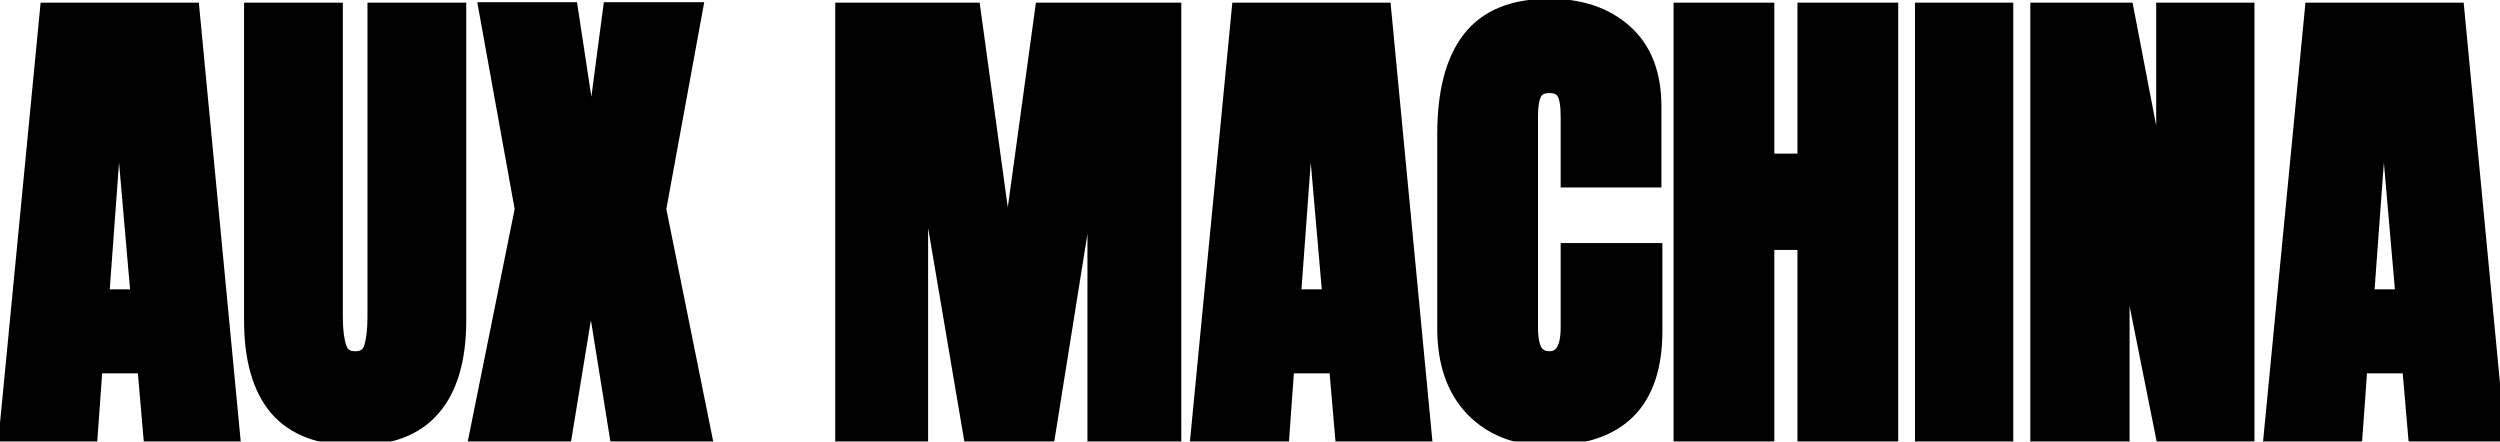 <svg width="300" height="53" viewBox="0 0 300 53" fill="none" xmlns="http://www.w3.org/2000/svg">
<mask id="path-1-outside-1_405_118" maskUnits="userSpaceOnUse" x="-1" y="-1" width="302" height="55" fill="black">
<rect fill="white" x="-1" y="-1" width="302" height="55"/>
<path d="M0.885 52L5.782 1.319H22.951L27.789 52H18.172L17.464 43.799H11.328L10.738 52H0.885ZM12.095 35.716H16.697L14.455 9.933H13.983L12.095 35.716ZM42.619 52.472C38.449 52.472 35.342 51.292 33.297 48.932C31.291 46.572 30.288 43.071 30.288 38.43V1.319H40.141V38.017C40.141 39.63 40.298 40.888 40.613 41.793C40.927 42.698 41.596 43.15 42.619 43.15C43.641 43.15 44.31 42.717 44.625 41.852C44.939 40.947 45.097 39.669 45.097 38.017V1.319H54.95V38.43C54.95 43.071 53.927 46.572 51.882 48.932C49.876 51.292 46.788 52.472 42.619 52.472ZM57.347 52L62.775 25.096L58.468 1.26H68.38L71.035 18.724L73.336 1.26H83.307L78.941 25.096L84.369 52H74.103L70.917 32.176L67.672 52H57.347ZM101.228 52V1.319H116.686L120.934 32.235L125.182 1.319H140.758V52H131.495V15.479L125.654 52H116.568L110.373 15.479V52H101.228ZM143.891 52L148.788 1.319H165.957L170.795 52H161.178L160.47 43.799H154.334L153.744 52H143.891ZM155.101 35.716H159.703L157.461 9.933H156.989L155.101 35.716ZM185.684 52.472C181.986 52.472 179.017 51.312 176.775 48.991C174.572 46.67 173.471 43.484 173.471 39.433V16.069C173.471 11.034 174.474 7.239 176.48 4.682C178.486 2.125 181.632 0.847 185.92 0.847C189.656 0.847 192.665 1.87 194.947 3.915C197.228 5.96 198.369 8.91 198.369 12.765V21.497H188.28V14.004C188.28 12.549 188.103 11.546 187.749 10.995C187.395 10.444 186.785 10.169 185.92 10.169C185.015 10.169 184.386 10.484 184.032 11.113C183.717 11.742 183.56 12.667 183.56 13.886V39.315C183.56 40.652 183.756 41.636 184.15 42.265C184.543 42.855 185.133 43.15 185.92 43.15C187.493 43.15 188.28 41.872 188.28 39.315V30.17H198.487V39.728C198.487 48.224 194.219 52.472 185.684 52.472ZM201.828 52V1.319H211.917V19.432H216.696V1.319H226.785V52H216.696V28.99H211.917V52H201.828ZM230.798 52V1.319H240.592V52H230.798ZM244.638 52V1.319H255.081L259.742 25.568V1.319H269.536V52H259.624L254.55 26.63V52H244.638ZM272.665 52L277.562 1.319H294.731L299.569 52H289.952L289.244 43.799H283.108L282.518 52H272.665ZM283.875 35.716H288.477L286.235 9.933H285.763L283.875 35.716Z"/>
</mask>
<path d="M0.885 52L5.782 1.319H22.951L27.789 52H18.172L17.464 43.799H11.328L10.738 52H0.885ZM12.095 35.716H16.697L14.455 9.933H13.983L12.095 35.716ZM42.619 52.472C38.449 52.472 35.342 51.292 33.297 48.932C31.291 46.572 30.288 43.071 30.288 38.43V1.319H40.141V38.017C40.141 39.63 40.298 40.888 40.613 41.793C40.927 42.698 41.596 43.15 42.619 43.15C43.641 43.15 44.31 42.717 44.625 41.852C44.939 40.947 45.097 39.669 45.097 38.017V1.319H54.95V38.43C54.95 43.071 53.927 46.572 51.882 48.932C49.876 51.292 46.788 52.472 42.619 52.472ZM57.347 52L62.775 25.096L58.468 1.26H68.38L71.035 18.724L73.336 1.26H83.307L78.941 25.096L84.369 52H74.103L70.917 32.176L67.672 52H57.347ZM101.228 52V1.319H116.686L120.934 32.235L125.182 1.319H140.758V52H131.495V15.479L125.654 52H116.568L110.373 15.479V52H101.228ZM143.891 52L148.788 1.319H165.957L170.795 52H161.178L160.47 43.799H154.334L153.744 52H143.891ZM155.101 35.716H159.703L157.461 9.933H156.989L155.101 35.716ZM185.684 52.472C181.986 52.472 179.017 51.312 176.775 48.991C174.572 46.67 173.471 43.484 173.471 39.433V16.069C173.471 11.034 174.474 7.239 176.48 4.682C178.486 2.125 181.632 0.847 185.92 0.847C189.656 0.847 192.665 1.87 194.947 3.915C197.228 5.96 198.369 8.91 198.369 12.765V21.497H188.28V14.004C188.28 12.549 188.103 11.546 187.749 10.995C187.395 10.444 186.785 10.169 185.92 10.169C185.015 10.169 184.386 10.484 184.032 11.113C183.717 11.742 183.56 12.667 183.56 13.886V39.315C183.56 40.652 183.756 41.636 184.15 42.265C184.543 42.855 185.133 43.15 185.92 43.15C187.493 43.15 188.28 41.872 188.28 39.315V30.17H198.487V39.728C198.487 48.224 194.219 52.472 185.684 52.472ZM201.828 52V1.319H211.917V19.432H216.696V1.319H226.785V52H216.696V28.99H211.917V52H201.828ZM230.798 52V1.319H240.592V52H230.798ZM244.638 52V1.319H255.081L259.742 25.568V1.319H269.536V52H259.624L254.55 26.63V52H244.638ZM272.665 52L277.562 1.319H294.731L299.569 52H289.952L289.244 43.799H283.108L282.518 52H272.665ZM283.875 35.716H288.477L286.235 9.933H285.763L283.875 35.716Z" fill="black"/>
<path d="M0.885 52L-0.11 51.904L-0.216 53H0.885V52ZM5.782 1.319V0.319H4.874L4.787 1.223L5.782 1.319ZM22.951 1.319L23.947 1.224L23.86 0.319H22.951V1.319ZM27.789 52V53H28.889L28.785 51.905L27.789 52ZM18.172 52L17.176 52.086L17.255 53H18.172V52ZM17.464 43.799L18.46 43.713L18.381 42.799H17.464V43.799ZM11.328 43.799V42.799H10.397L10.331 43.727L11.328 43.799ZM10.738 52V53H11.669L11.735 52.072L10.738 52ZM12.095 35.716L11.098 35.643L11.019 36.716H12.095V35.716ZM16.697 35.716V36.716H17.788L17.693 35.629L16.697 35.716ZM14.455 9.933L15.451 9.846L15.372 8.933H14.455V9.933ZM13.983 9.933V8.933H13.053L12.986 9.86L13.983 9.933ZM1.88 52.096L6.777 1.415L4.787 1.223L-0.11 51.904L1.88 52.096ZM5.782 2.319H22.951V0.319H5.782V2.319ZM21.956 1.414L26.794 52.095L28.785 51.905L23.947 1.224L21.956 1.414ZM27.789 51H18.172V53H27.789V51ZM19.168 51.914L18.46 43.713L16.468 43.885L17.176 52.086L19.168 51.914ZM17.464 42.799H11.328V44.799H17.464V42.799ZM10.331 43.727L9.741 51.928L11.735 52.072L12.325 43.871L10.331 43.727ZM10.738 51H0.885V53H10.738V51ZM12.095 36.716H16.697V34.716H12.095V36.716ZM17.693 35.629L15.451 9.846L13.459 10.02L15.701 35.803L17.693 35.629ZM14.455 8.933H13.983V10.933H14.455V8.933ZM12.986 9.86L11.098 35.643L13.092 35.789L14.98 10.006L12.986 9.86ZM33.297 48.932L32.535 49.58L32.541 49.587L33.297 48.932ZM30.288 1.319V0.319H29.288V1.319H30.288ZM40.141 1.319H41.141V0.319H40.141V1.319ZM44.625 41.852L45.565 42.194L45.569 42.181L44.625 41.852ZM45.097 1.319V0.319H44.097V1.319H45.097ZM54.95 1.319H55.95V0.319H54.95V1.319ZM51.882 48.932L51.126 48.277L51.12 48.284L51.882 48.932ZM42.619 51.472C38.637 51.472 35.85 50.351 34.052 48.277L32.541 49.587C34.835 52.233 38.262 53.472 42.619 53.472V51.472ZM34.059 48.284C32.267 46.176 31.288 42.948 31.288 38.43H29.288C29.288 43.194 30.314 46.968 32.535 49.58L34.059 48.284ZM31.288 38.43V1.319H29.288V38.43H31.288ZM30.288 2.319H40.141V0.319H30.288V2.319ZM39.141 1.319V38.017H41.141V1.319H39.141ZM39.141 38.017C39.141 39.676 39.3 41.063 39.668 42.121L41.557 41.465C41.296 40.713 41.141 39.583 41.141 38.017H39.141ZM39.668 42.121C39.883 42.738 40.245 43.271 40.79 43.639C41.329 44.004 41.961 44.15 42.619 44.15V42.15C42.254 42.15 42.04 42.07 41.911 41.983C41.786 41.898 41.657 41.752 41.557 41.465L39.668 42.121ZM42.619 44.15C43.269 44.15 43.894 44.012 44.431 43.665C44.975 43.312 45.345 42.798 45.565 42.194L43.685 41.51C43.59 41.772 43.468 41.906 43.344 41.986C43.212 42.072 42.992 42.15 42.619 42.15V44.15ZM45.569 42.181C45.938 41.12 46.097 39.712 46.097 38.017H44.097C44.097 39.626 43.941 40.774 43.68 41.523L45.569 42.181ZM46.097 38.017V1.319H44.097V38.017H46.097ZM45.097 2.319H54.95V0.319H45.097V2.319ZM53.95 1.319V38.43H55.95V1.319H53.95ZM53.95 38.43C53.95 42.944 52.953 46.169 51.126 48.277L52.637 49.587C54.901 46.974 55.95 43.198 55.95 38.43H53.95ZM51.12 48.284C49.364 50.35 46.602 51.472 42.619 51.472V53.472C46.974 53.472 50.388 52.234 52.644 49.58L51.12 48.284ZM57.347 52L56.367 51.802L56.125 53H57.347V52ZM62.775 25.096L63.755 25.294L63.793 25.106L63.759 24.918L62.775 25.096ZM58.468 1.26V0.26H57.271L57.484 1.438L58.468 1.26ZM68.38 1.26L69.369 1.11L69.24 0.26H68.38V1.26ZM71.035 18.724L70.046 18.874L72.026 18.855L71.035 18.724ZM73.336 1.26V0.26H72.459L72.345 1.129L73.336 1.26ZM83.307 1.26L84.291 1.44L84.507 0.26H83.307V1.26ZM78.941 25.096L77.957 24.916L77.923 25.105L77.961 25.294L78.941 25.096ZM84.369 52V53H85.591L85.349 51.802L84.369 52ZM74.103 52L73.116 52.159L73.251 53H74.103V52ZM70.917 32.176L71.904 32.017L69.93 32.014L70.917 32.176ZM67.672 52V53H68.522L68.659 52.161L67.672 52ZM58.327 52.198L63.755 25.294L61.795 24.898L56.367 51.802L58.327 52.198ZM63.759 24.918L59.452 1.082L57.484 1.438L61.791 25.274L63.759 24.918ZM58.468 2.26H68.38V0.26H58.468V2.26ZM67.391 1.41L70.046 18.874L72.024 18.574L69.369 1.11L67.391 1.41ZM72.026 18.855L74.328 1.391L72.345 1.129L70.044 18.593L72.026 18.855ZM73.336 2.26H83.307V0.26H73.336V2.26ZM82.323 1.08L77.957 24.916L79.925 25.276L84.291 1.44L82.323 1.08ZM77.961 25.294L83.389 52.198L85.349 51.802L79.921 24.898L77.961 25.294ZM84.369 51H74.103V53H84.369V51ZM75.09 51.841L71.904 32.017L69.93 32.335L73.116 52.159L75.09 51.841ZM69.93 32.014L66.685 51.839L68.659 52.161L71.904 32.337L69.93 32.014ZM67.672 51H57.347V53H67.672V51ZM101.228 52H100.228V53H101.228V52ZM101.228 1.319V0.319H100.228V1.319H101.228ZM116.686 1.319L117.677 1.183L117.558 0.319H116.686V1.319ZM120.934 32.235L119.944 32.371H121.925L120.934 32.235ZM125.182 1.319V0.319H124.31L124.192 1.183L125.182 1.319ZM140.758 1.319H141.758V0.319H140.758V1.319ZM140.758 52V53H141.758V52H140.758ZM131.495 52H130.495V53H131.495V52ZM131.495 15.479H132.495L130.508 15.321L131.495 15.479ZM125.654 52V53H126.507L126.642 52.158L125.654 52ZM116.568 52L115.582 52.167L115.724 53H116.568V52ZM110.373 15.479L111.359 15.312L109.373 15.479H110.373ZM110.373 52V53H111.373V52H110.373ZM102.228 52V1.319H100.228V52H102.228ZM101.228 2.319H116.686V0.319H101.228V2.319ZM115.696 1.455L119.944 32.371L121.925 32.099L117.677 1.183L115.696 1.455ZM121.925 32.371L126.173 1.455L124.192 1.183L119.944 32.099L121.925 32.371ZM125.182 2.319H140.758V0.319H125.182V2.319ZM139.758 1.319V52H141.758V1.319H139.758ZM140.758 51H131.495V53H140.758V51ZM132.495 52V15.479H130.495V52H132.495ZM130.508 15.321L124.667 51.842L126.642 52.158L132.483 15.637L130.508 15.321ZM125.654 51H116.568V53H125.654V51ZM117.554 51.833L111.359 15.312L109.387 15.646L115.582 52.167L117.554 51.833ZM109.373 15.479V52H111.373V15.479H109.373ZM110.373 51H101.228V53H110.373V51ZM143.891 52L142.895 51.904L142.79 53H143.891V52ZM148.788 1.319V0.319H147.88L147.792 1.223L148.788 1.319ZM165.957 1.319L166.952 1.224L166.866 0.319H165.957V1.319ZM170.795 52V53H171.895L171.79 51.905L170.795 52ZM161.178 52L160.182 52.086L160.26 53H161.178V52ZM160.47 43.799L161.466 43.713L161.387 42.799H160.47V43.799ZM154.334 43.799V42.799H153.403L153.336 43.727L154.334 43.799ZM153.744 52V53H154.674L154.741 52.072L153.744 52ZM155.101 35.716L154.104 35.643L154.025 36.716H155.101V35.716ZM159.703 35.716V36.716H160.794L160.699 35.629L159.703 35.716ZM157.461 9.933L158.457 9.846L158.378 8.933H157.461V9.933ZM156.989 9.933V8.933H156.059L155.992 9.86L156.989 9.933ZM144.886 52.096L149.783 1.415L147.792 1.223L142.895 51.904L144.886 52.096ZM148.788 2.319H165.957V0.319H148.788V2.319ZM164.961 1.414L169.799 52.095L171.79 51.905L166.952 1.224L164.961 1.414ZM170.795 51H161.178V53H170.795V51ZM162.174 51.914L161.466 43.713L159.474 43.885L160.182 52.086L162.174 51.914ZM160.47 42.799H154.334V44.799H160.47V42.799ZM153.336 43.727L152.746 51.928L154.741 52.072L155.331 43.871L153.336 43.727ZM153.744 51H143.891V53H153.744V51ZM155.101 36.716H159.703V34.716H155.101V36.716ZM160.699 35.629L158.457 9.846L156.465 10.02L158.707 35.803L160.699 35.629ZM157.461 8.933H156.989V10.933H157.461V8.933ZM155.992 9.86L154.104 35.643L156.098 35.789L157.986 10.006L155.992 9.86ZM176.775 48.991L176.049 49.679L176.055 49.686L176.775 48.991ZM176.48 4.682L177.266 5.299L176.48 4.682ZM194.947 3.915L195.614 3.17L194.947 3.915ZM198.369 21.497V22.497H199.369V21.497H198.369ZM188.28 21.497H187.28V22.497H188.28V21.497ZM187.749 10.995L188.59 10.454L187.749 10.995ZM184.032 11.113L183.16 10.623L183.148 10.644L183.137 10.666L184.032 11.113ZM184.15 42.265L183.302 42.795L183.309 42.807L183.318 42.82L184.15 42.265ZM188.28 30.17V29.17H187.28V30.17H188.28ZM198.487 30.17H199.487V29.17H198.487V30.17ZM185.684 51.472C182.214 51.472 179.519 50.393 177.494 48.296L176.055 49.686C178.514 52.23 181.758 53.472 185.684 53.472V51.472ZM177.5 48.303C175.517 46.214 174.471 43.299 174.471 39.433H172.471C172.471 43.669 173.627 47.127 176.049 49.679L177.5 48.303ZM174.471 39.433V16.069H172.471V39.433H174.471ZM174.471 16.069C174.471 11.142 175.456 7.606 177.266 5.299L175.693 4.065C173.491 6.871 172.471 10.927 172.471 16.069H174.471ZM177.266 5.299C179.026 3.057 181.833 1.847 185.92 1.847V-0.153C181.431 -0.153 177.945 1.194 175.693 4.065L177.266 5.299ZM185.92 1.847C189.467 1.847 192.219 2.813 194.279 4.66L195.614 3.17C193.111 0.926 189.846 -0.153 185.92 -0.153V1.847ZM194.279 4.66C196.297 6.468 197.369 9.116 197.369 12.765H199.369C199.369 8.705 198.159 5.452 195.614 3.17L194.279 4.66ZM197.369 12.765V21.497H199.369V12.765H197.369ZM198.369 20.497H188.28V22.497H198.369V20.497ZM189.28 21.497V14.004H187.28V21.497H189.28ZM189.28 14.004C189.28 13.241 189.234 12.564 189.132 11.986C189.032 11.419 188.867 10.886 188.59 10.454L186.907 11.536C186.984 11.655 187.085 11.898 187.162 12.334C187.237 12.76 187.28 13.312 187.28 14.004H189.28ZM188.59 10.454C187.994 9.528 187.003 9.169 185.92 9.169V11.169C186.567 11.169 186.795 11.361 186.907 11.536L188.59 10.454ZM185.92 9.169C184.761 9.169 183.738 9.595 183.16 10.623L184.903 11.603C185.033 11.372 185.269 11.169 185.92 11.169V9.169ZM183.137 10.666C182.72 11.501 182.56 12.61 182.56 13.886H184.56C184.56 12.724 184.714 11.984 184.926 11.56L183.137 10.666ZM182.56 13.886V39.315H184.56V13.886H182.56ZM182.56 39.315C182.56 40.71 182.757 41.924 183.302 42.795L184.998 41.735C184.755 41.347 184.56 40.595 184.56 39.315H182.56ZM183.318 42.82C183.919 43.722 184.842 44.15 185.92 44.15V42.15C185.424 42.15 185.167 41.988 184.982 41.71L183.318 42.82ZM185.92 44.15C187.033 44.15 187.956 43.667 188.541 42.715C189.078 41.843 189.28 40.663 189.28 39.315H187.28C187.28 40.523 187.088 41.261 186.838 41.667C186.637 41.994 186.379 42.15 185.92 42.15V44.15ZM189.28 39.315V30.17H187.28V39.315H189.28ZM188.28 31.17H198.487V29.17H188.28V31.17ZM197.487 30.17V39.728H199.487V30.17H197.487ZM197.487 39.728C197.487 43.821 196.46 46.707 194.58 48.577C192.7 50.449 189.798 51.472 185.684 51.472V53.472C190.104 53.472 193.604 52.371 195.991 49.995C198.38 47.617 199.487 44.131 199.487 39.728H197.487ZM201.828 52H200.828V53H201.828V52ZM201.828 1.319V0.319H200.828V1.319H201.828ZM211.917 1.319H212.917V0.319H211.917V1.319ZM211.917 19.432H210.917V20.432H211.917V19.432ZM216.696 19.432V20.432H217.696V19.432H216.696ZM216.696 1.319V0.319H215.696V1.319H216.696ZM226.785 1.319H227.785V0.319H226.785V1.319ZM226.785 52V53H227.785V52H226.785ZM216.696 52H215.696V53H216.696V52ZM216.696 28.99H217.696V27.99H216.696V28.99ZM211.917 28.99V27.99H210.917V28.99H211.917ZM211.917 52V53H212.917V52H211.917ZM202.828 52V1.319H200.828V52H202.828ZM201.828 2.319H211.917V0.319H201.828V2.319ZM210.917 1.319V19.432H212.917V1.319H210.917ZM211.917 20.432H216.696V18.432H211.917V20.432ZM217.696 19.432V1.319H215.696V19.432H217.696ZM216.696 2.319H226.785V0.319H216.696V2.319ZM225.785 1.319V52H227.785V1.319H225.785ZM226.785 51H216.696V53H226.785V51ZM217.696 52V28.99H215.696V52H217.696ZM216.696 27.99H211.917V29.99H216.696V27.99ZM210.917 28.99V52H212.917V28.99H210.917ZM211.917 51H201.828V53H211.917V51ZM230.798 52H229.798V53H230.798V52ZM230.798 1.319V0.319H229.798V1.319H230.798ZM240.592 1.319H241.592V0.319H240.592V1.319ZM240.592 52V53H241.592V52H240.592ZM231.798 52V1.319H229.798V52H231.798ZM230.798 2.319H240.592V0.319H230.798V2.319ZM239.592 1.319V52H241.592V1.319H239.592ZM240.592 51H230.798V53H240.592V51ZM244.638 52H243.638V53H244.638V52ZM244.638 1.319V0.319H243.638V1.319H244.638ZM255.081 1.319L256.063 1.13L255.907 0.319H255.081V1.319ZM259.742 25.568L258.759 25.757L260.742 25.568H259.742ZM259.742 1.319V0.319H258.742V1.319H259.742ZM269.536 1.319H270.536V0.319H269.536V1.319ZM269.536 52V53H270.536V52H269.536ZM259.624 52L258.643 52.196L258.804 53H259.624V52ZM254.55 26.63L255.53 26.434L253.55 26.63H254.55ZM254.55 52V53H255.55V52H254.55ZM245.638 52V1.319H243.638V52H245.638ZM244.638 2.319H255.081V0.319H244.638V2.319ZM254.098 1.508L258.759 25.757L260.724 25.379L256.063 1.13L254.098 1.508ZM260.742 25.568V1.319H258.742V25.568H260.742ZM259.742 2.319H269.536V0.319H259.742V2.319ZM268.536 1.319V52H270.536V1.319H268.536ZM269.536 51H259.624V53H269.536V51ZM260.604 51.804L255.53 26.434L253.569 26.826L258.643 52.196L260.604 51.804ZM253.55 26.63V52H255.55V26.63H253.55ZM254.55 51H244.638V53H254.55V51ZM272.665 52L271.67 51.904L271.564 53H272.665V52ZM277.562 1.319V0.319H276.654L276.567 1.223L277.562 1.319ZM294.731 1.319L295.727 1.224L295.64 0.319H294.731V1.319ZM299.569 52V53H300.669L300.565 51.905L299.569 52ZM289.952 52L288.956 52.086L289.035 53H289.952V52ZM289.244 43.799L290.241 43.713L290.162 42.799H289.244V43.799ZM283.108 43.799V42.799H282.178L282.111 43.727L283.108 43.799ZM282.518 52V53H283.449L283.516 52.072L282.518 52ZM283.875 35.716L282.878 35.643L282.799 36.716H283.875V35.716ZM288.477 35.716V36.716H289.568L289.474 35.629L288.477 35.716ZM286.235 9.933L287.232 9.846L287.152 8.933H286.235V9.933ZM285.763 9.933V8.933H284.834L284.766 9.86L285.763 9.933ZM273.661 52.096L278.558 1.415L276.567 1.223L271.67 51.904L273.661 52.096ZM277.562 2.319H294.731V0.319H277.562V2.319ZM293.736 1.414L298.574 52.095L300.565 51.905L295.727 1.224L293.736 1.414ZM299.569 51H289.952V53H299.569V51ZM290.949 51.914L290.241 43.713L288.248 43.885L288.956 52.086L290.949 51.914ZM289.244 42.799H283.108V44.799H289.244V42.799ZM282.111 43.727L281.521 51.928L283.516 52.072L284.106 43.871L282.111 43.727ZM282.518 51H272.665V53H282.518V51ZM283.875 36.716H288.477V34.716H283.875V36.716ZM289.474 35.629L287.232 9.846L285.239 10.02L287.481 35.803L289.474 35.629ZM286.235 8.933H285.763V10.933H286.235V8.933ZM284.766 9.86L282.878 35.643L284.873 35.789L286.761 10.006L284.766 9.86Z" fill="black" mask="url(#path-1-outside-1_405_118)"/>
</svg>
